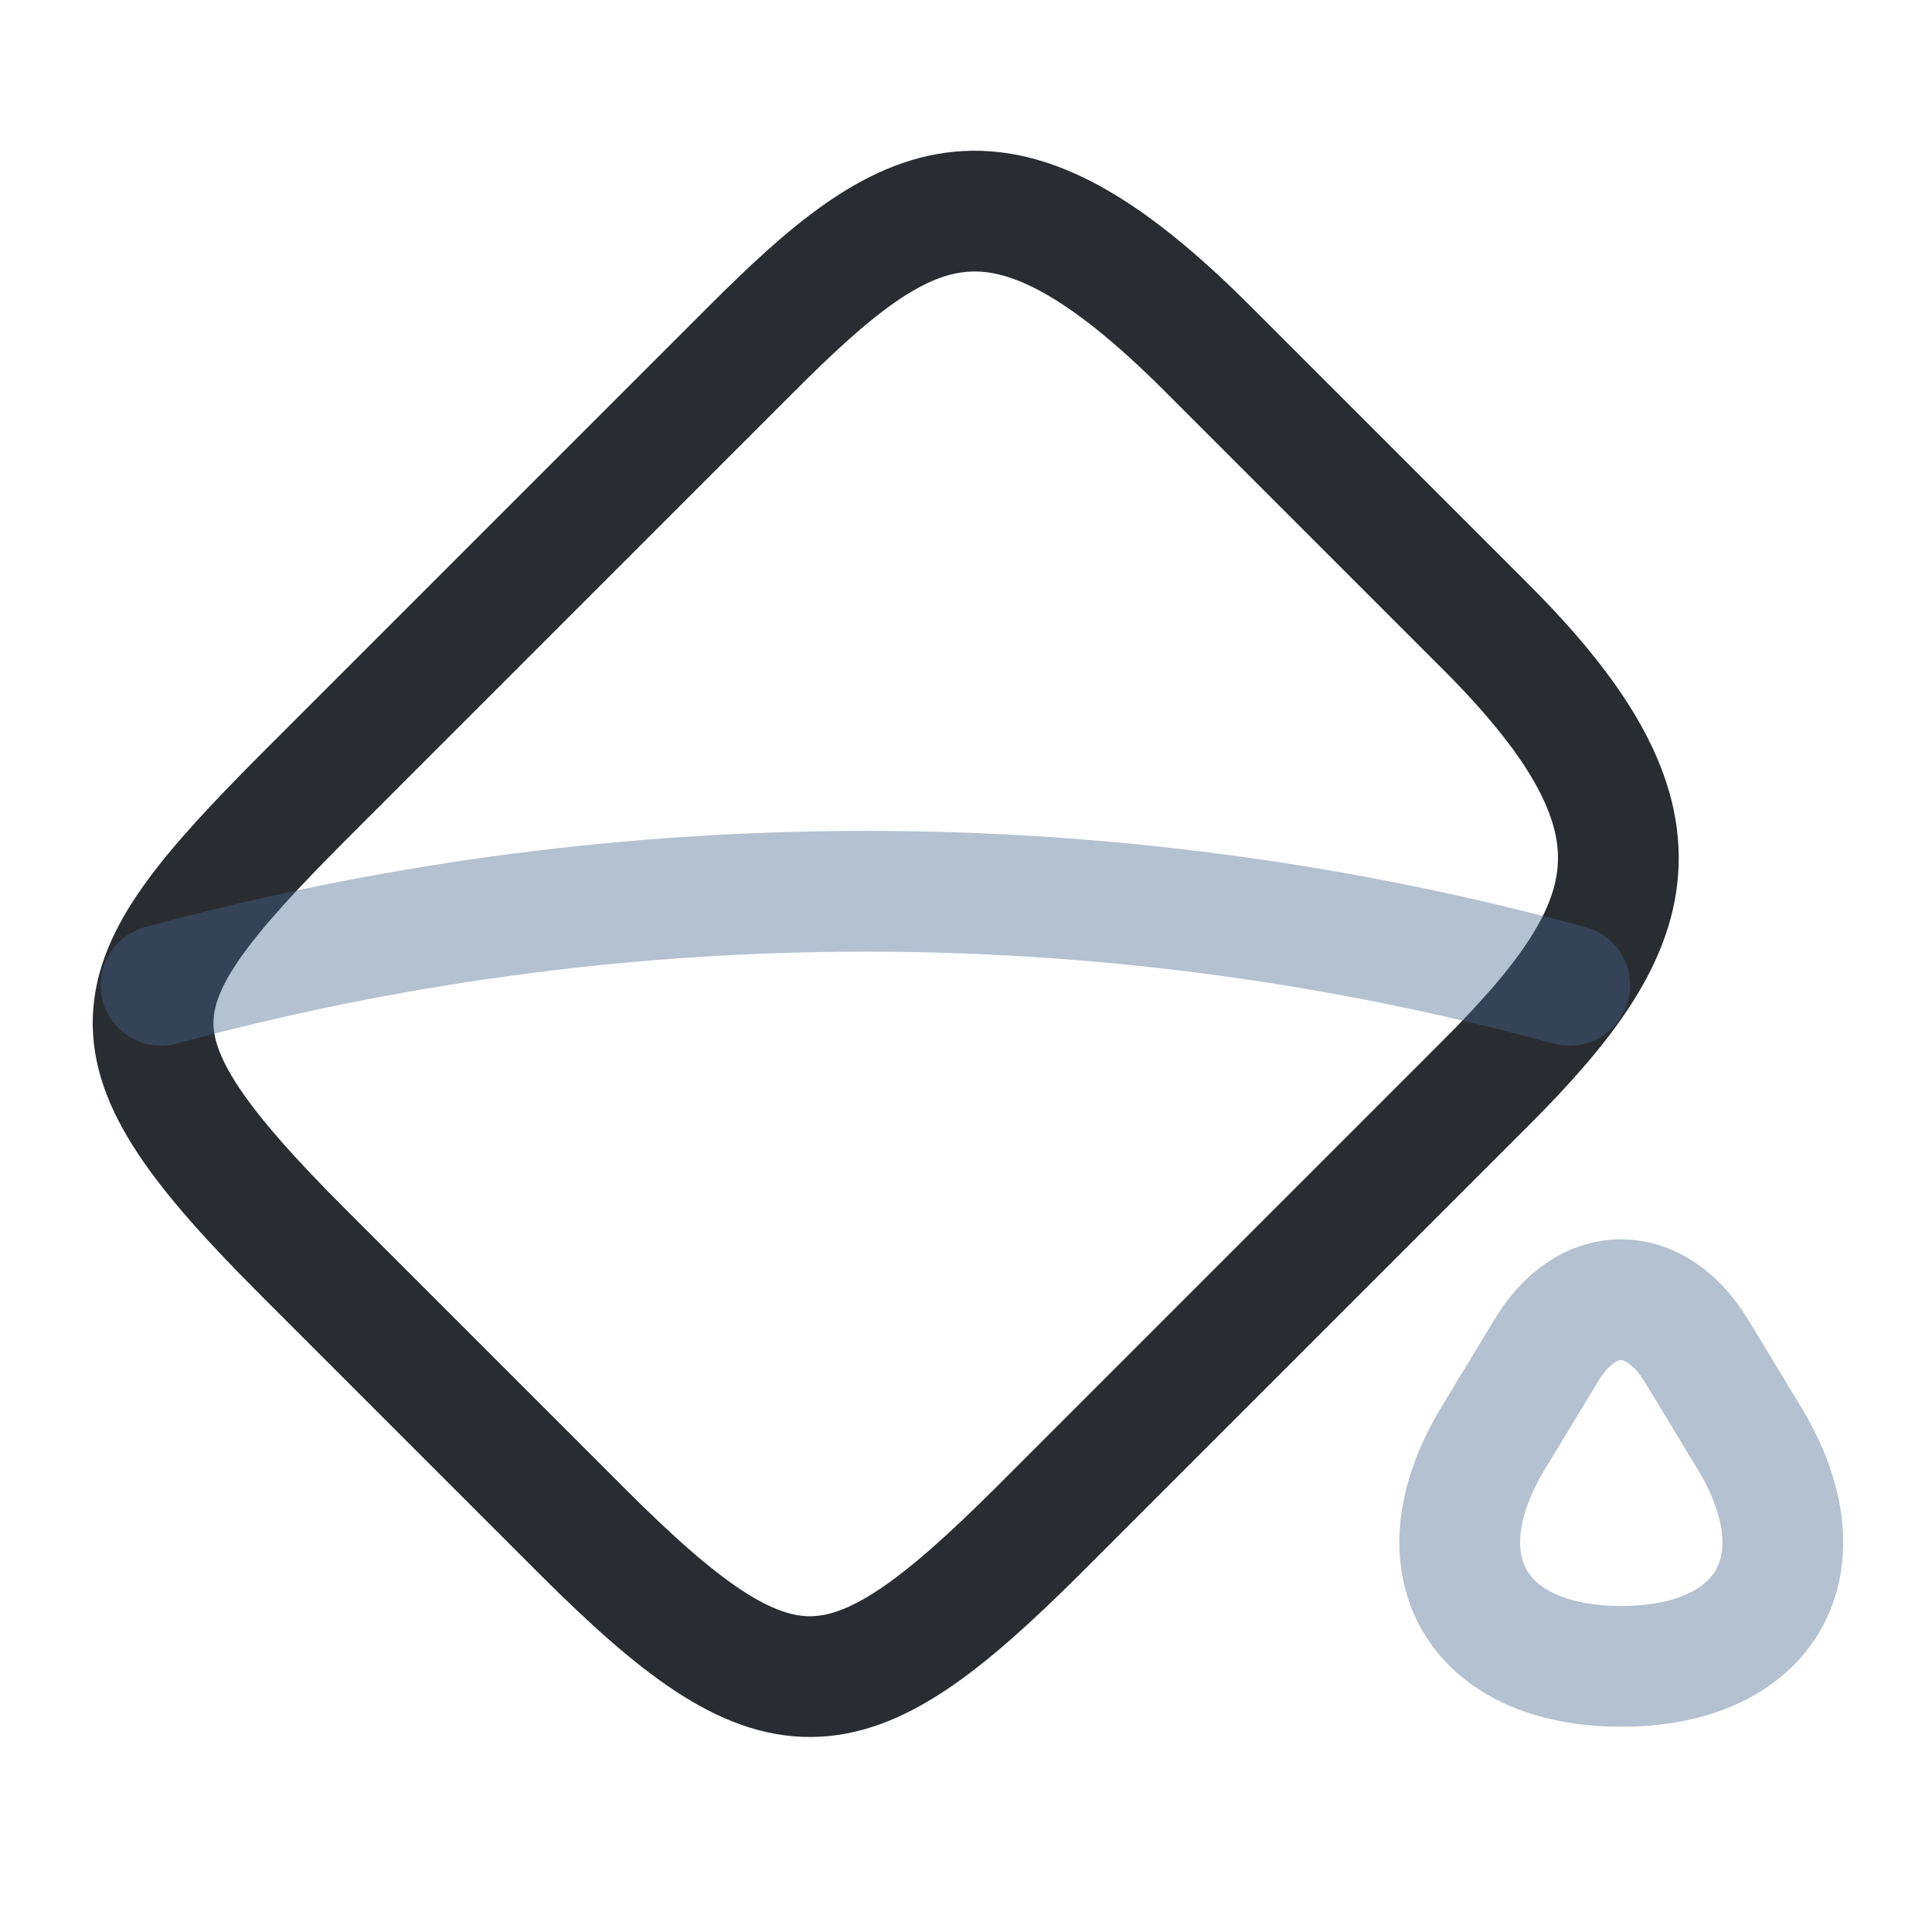 <?xml version="1.0" encoding="UTF-8"?> <svg xmlns="http://www.w3.org/2000/svg" width="24" height="24" viewBox="0 0 24 24" fill="none"> <path d="M3.77 15.56L7.23 19.02C9.66 21.45 10.49 21.41 12.89 19.02L18.46 13.45C20.4 11.51 20.89 10.22 18.46 7.79L15 4.33C12.41 1.74 11.28 2.39 9.34 4.33L3.77 9.9C1.38 12.3 1.18 12.97 3.77 15.56Z" stroke="#292D32" stroke-width="1.5" stroke-linecap="round" stroke-linejoin="round"></path> <path opacity="0.4" d="M19.2 16.79L18.54 17.88C17.61 19.43 18.33 20.7 20.14 20.7C21.95 20.7 22.67 19.43 21.74 17.88L21.08 16.79C20.56 15.93 19.71 15.93 19.2 16.79Z" stroke="#45658C" stroke-width="1.5" stroke-linecap="round" stroke-linejoin="round"></path> <path opacity="0.4" d="M2 12.24C7.56 10.73 13.42 10.68 19 12.11L19.5 12.24" stroke="#45658C" stroke-width="1.5" stroke-linecap="round" stroke-linejoin="round"></path> </svg> 